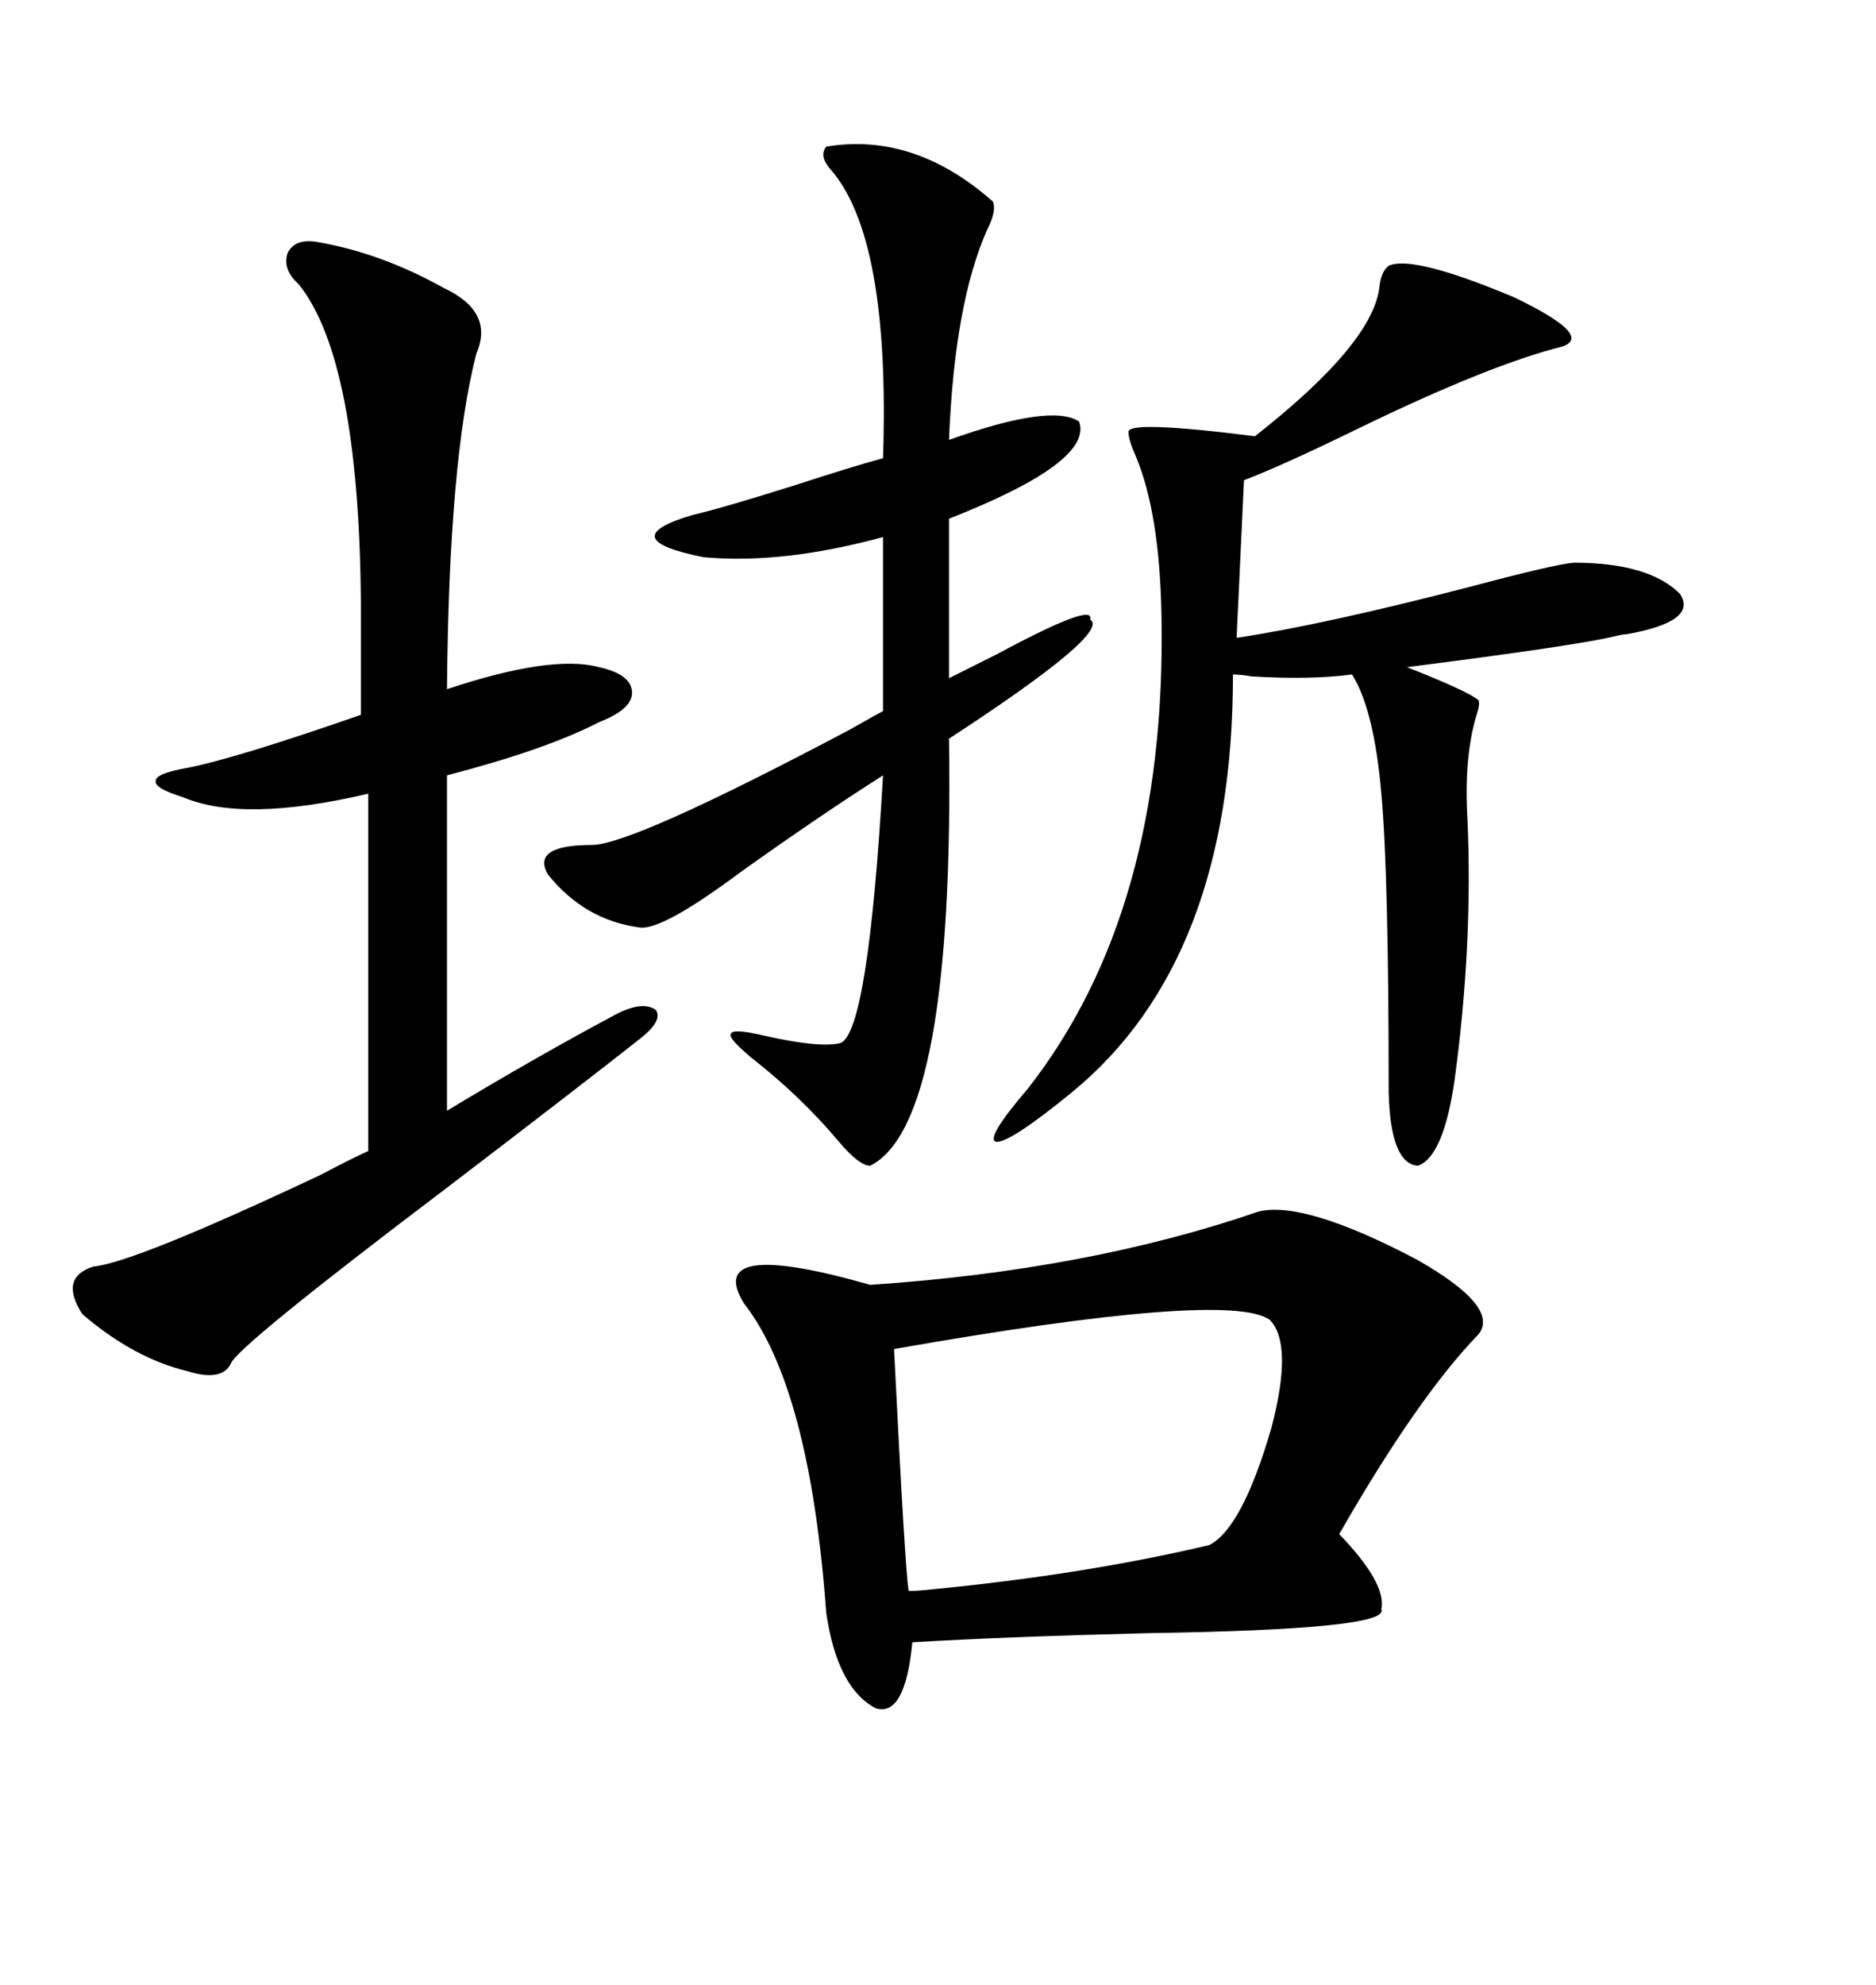 <svg xmlns="http://www.w3.org/2000/svg" xmlns:xlink="http://www.w3.org/1999/xlink" width="300" height="317.285"><path d="M201.27 193.65L201.27 193.65Q208.59 191.89 226.46 201.27L226.46 201.27Q239.94 208.89 236.43 213.28L236.43 213.28Q226.76 223.24 214.16 245.21L214.16 245.21Q221.78 253.13 220.90 257.23L220.90 257.23Q222.36 260.45 183.69 261.04L183.69 261.04Q160.55 261.62 145.90 262.50L145.90 262.50Q144.73 274.51 140.04 273.05L140.04 273.05Q133.89 269.82 132.13 257.81L132.13 257.81Q129.49 221.78 118.95 208.30L118.95 208.30Q112.50 197.75 139.16 205.37L139.16 205.37Q174.02 203.03 201.27 193.65ZM50.68 38.67L50.68 38.67Q60.94 40.43 70.90 46.00L70.90 46.00Q79.10 49.80 76.17 56.54L76.17 56.54Q71.78 73.54 71.48 110.16L71.48 110.16Q88.18 104.59 95.80 106.64L95.80 106.64Q101.07 107.81 101.07 110.74L101.07 110.74Q101.07 113.38 95.80 115.43L95.80 115.43Q87.30 119.82 71.48 123.93L71.48 123.93L71.48 177.54Q85.55 169.04 98.73 162.01L98.73 162.01Q102.83 159.96 104.88 161.43L104.88 161.43Q106.05 163.18 102.25 166.11L102.25 166.11Q92.58 173.73 71.48 189.84L71.48 189.84Q37.79 215.33 36.91 217.97L36.91 217.97Q35.45 220.90 29.88 219.14L29.88 219.14Q21.39 217.09 13.18 210.06L13.18 210.06Q9.38 204.20 14.94 202.44L14.94 202.44Q21.39 201.86 51.27 187.79L51.27 187.79Q56.25 185.16 58.89 183.98L58.89 183.98L58.89 126.86Q38.96 131.54 29.30 127.44L29.30 127.44Q24.61 125.98 24.90 124.80L24.90 124.80Q24.90 123.63 29.88 122.75L29.88 122.75Q37.50 121.29 57.71 114.26L57.71 114.26L57.71 96.39Q57.42 57.42 47.75 45.41L47.75 45.41Q45.12 43.07 46.00 40.43L46.00 40.43Q47.17 38.09 50.68 38.67ZM222.07 42.48L222.07 42.48Q225.88 40.72 241.99 47.46L241.99 47.46Q254.88 53.61 249.90 55.37L249.90 55.37Q238.18 58.30 217.09 68.55L217.09 68.55Q205.08 74.41 198.93 76.76L198.93 76.76L197.75 101.95Q211.52 99.90 235.25 93.75L235.25 93.75Q248.44 90.23 251.66 89.94L251.66 89.94Q263.67 89.94 268.65 94.92L268.65 94.92Q271.58 99.32 260.16 101.37L260.16 101.37Q259.57 101.37 258.40 101.66L258.40 101.66Q252.54 103.13 225 106.64L225 106.64Q234.67 110.45 236.43 111.91L236.43 111.91Q236.72 112.50 236.13 114.26L236.13 114.26Q234.08 121.00 234.67 130.96L234.67 130.96Q235.55 150.88 232.62 172.56L232.62 172.56Q230.86 184.86 226.76 186.33L226.76 186.33Q222.36 186.04 222.07 174.61L222.07 174.61Q222.07 139.75 220.90 126.86L220.90 126.86Q219.73 113.38 216.21 107.81L216.21 107.81Q209.47 108.69 200.10 108.11L200.10 108.11Q198.34 107.81 197.17 107.81L197.17 107.81Q197.17 153.52 171.39 174.61L171.39 174.61Q161.72 182.52 159.38 182.52L159.38 182.52Q157.32 182.23 164.36 174.02L164.36 174.02Q186.62 145.61 185.74 98.44L185.74 98.44Q185.45 82.03 181.64 72.95L181.64 72.95Q180.47 70.31 180.47 69.14L180.47 69.14Q179.88 67.09 200.68 69.73L200.68 69.73Q219.73 54.79 220.61 45.70L220.61 45.70Q220.90 43.36 222.07 42.48ZM132.13 23.44L132.13 23.44Q146.19 21.09 158.79 32.23L158.79 32.23Q159.38 33.69 157.91 36.62L157.91 36.62Q152.64 48.34 151.76 70.31L151.76 70.31Q168.16 64.45 172.56 67.38L172.56 67.38Q174.90 73.83 151.76 82.91L151.76 82.91L151.76 108.40Q154.69 106.93 159.38 104.59L159.38 104.59Q175.20 96.09 174.32 99.02L174.32 99.02Q177.83 101.07 151.76 118.07L151.76 118.07Q152.64 179.59 139.16 186.33L139.16 186.33Q137.40 186.33 134.18 182.52L134.18 182.52Q128.03 175.20 120.12 169.04L120.12 169.04Q116.31 165.82 116.89 165.23L116.89 165.23Q117.19 164.36 122.17 165.53L122.17 165.53Q131.25 167.58 134.47 166.70L134.47 166.70Q138.87 164.65 141.21 123.93L141.21 123.93Q130.66 130.66 118.36 139.45L118.36 139.45Q105.76 148.83 102.25 148.24L102.25 148.24Q93.46 147.07 87.60 139.75L87.60 139.75Q84.96 135.06 94.63 135.06L94.63 135.06Q101.07 135.06 135.94 116.60L135.94 116.60Q140.04 114.26 141.21 113.67L141.21 113.67L141.21 85.84Q125.10 90.23 112.50 89.06L112.50 89.06Q97.85 86.13 110.74 82.32L110.74 82.32Q115.72 81.15 126.86 77.64L126.86 77.64Q136.82 74.41 141.21 73.24L141.21 73.24Q142.38 37.79 132.71 26.95L132.71 26.95Q130.96 24.90 132.13 23.44ZM203.03 210.94L203.03 210.94Q196.29 206.25 142.97 215.63L142.97 215.63Q144.73 251.07 145.31 254.30L145.31 254.30Q146.78 254.30 149.41 254.00L149.41 254.00Q173.44 251.66 193.36 246.97L193.36 246.97Q198.63 244.34 203.32 228.22L203.32 228.22Q206.84 214.75 203.03 210.94Z"/></svg>